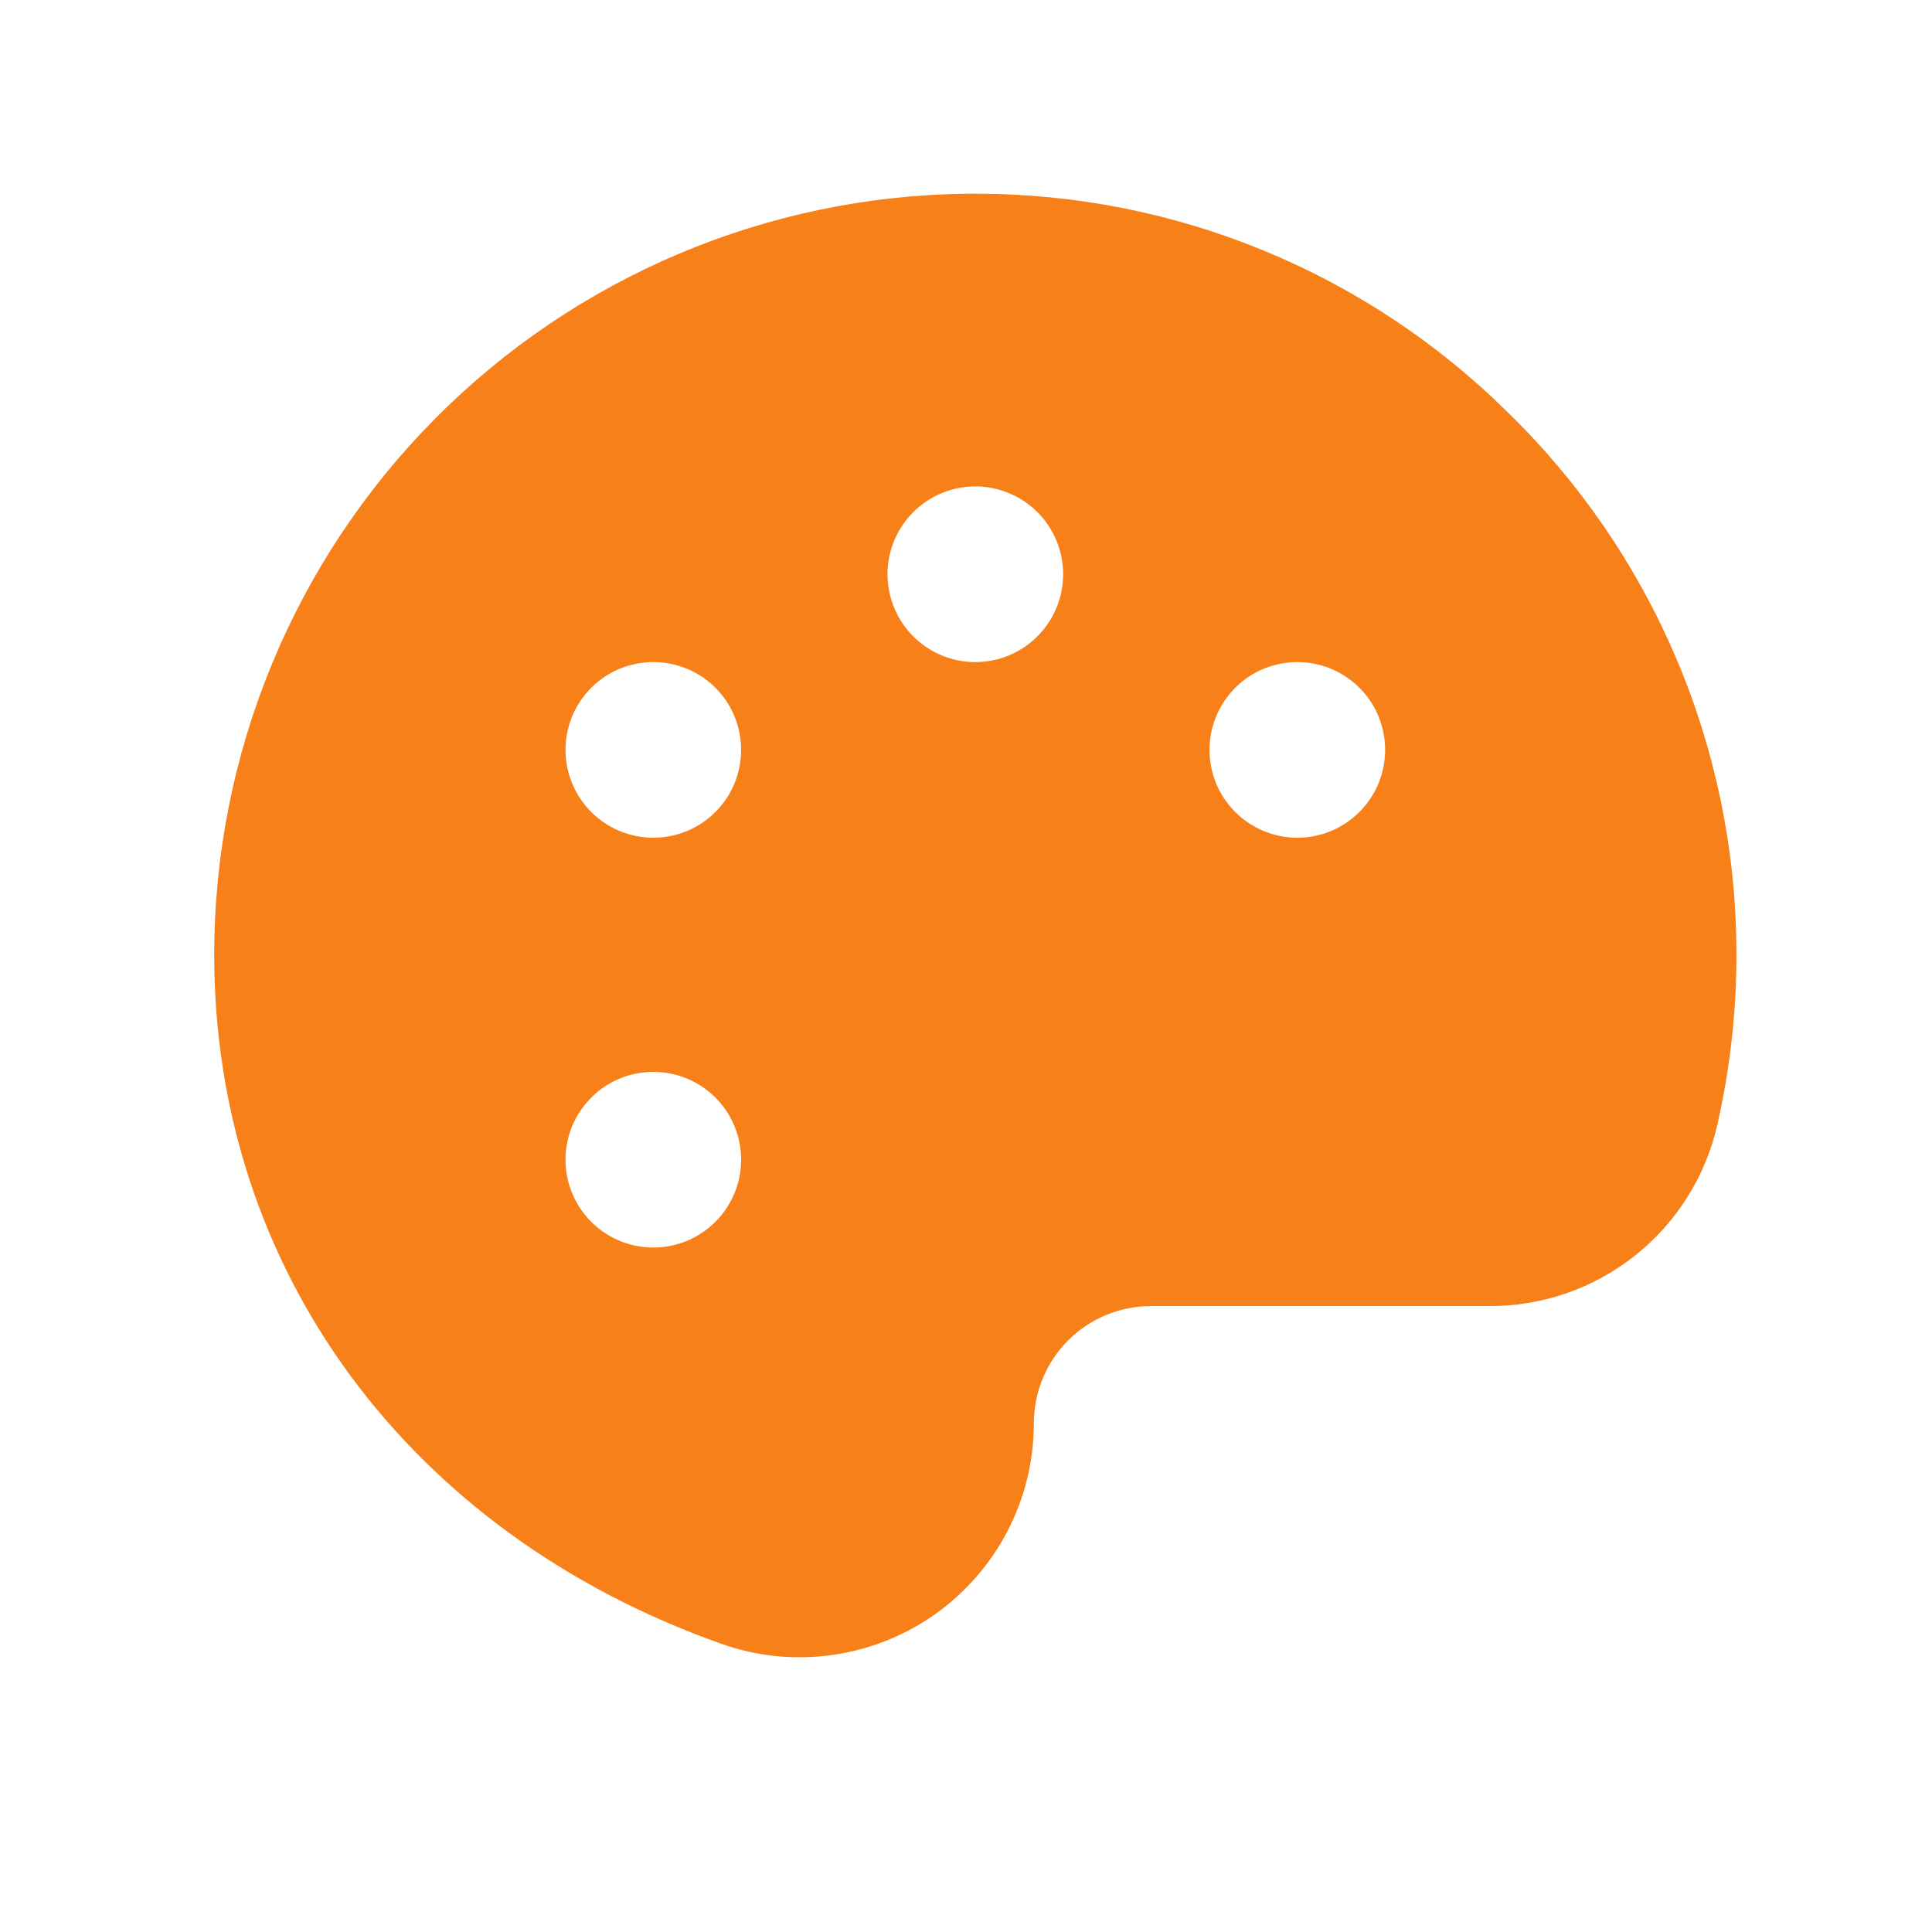 <svg width="33" height="33" viewBox="0 0 33 33" fill="none" xmlns="http://www.w3.org/2000/svg">
<g clip-path="url(#clip0_4_133)">
<path d="M25.756 7.045C23.335 4.648 20.066 3.305 16.659 3.309H16.526C13.101 3.344 9.829 4.729 7.42 7.163C5.01 9.597 3.659 12.884 3.659 16.309C3.659 21.684 6.982 26.191 12.329 28.08C12.932 28.293 13.578 28.358 14.211 28.269C14.845 28.181 15.448 27.942 15.97 27.573C16.492 27.203 16.918 26.714 17.212 26.146C17.506 25.578 17.659 24.948 17.659 24.309C17.659 23.778 17.87 23.27 18.245 22.894C18.62 22.519 19.129 22.309 19.659 22.309H25.436C26.343 22.313 27.224 22.007 27.934 21.441C28.643 20.876 29.138 20.084 29.336 19.199C29.559 18.215 29.668 17.208 29.659 16.199C29.647 14.491 29.295 12.802 28.625 11.23C27.955 9.659 26.98 8.237 25.756 7.045ZM11.159 21.309C10.863 21.309 10.573 21.221 10.326 21.056C10.079 20.891 9.887 20.657 9.774 20.383C9.66 20.109 9.63 19.807 9.688 19.516C9.746 19.225 9.889 18.958 10.099 18.748C10.309 18.538 10.576 18.395 10.867 18.337C11.158 18.28 11.459 18.309 11.733 18.423C12.008 18.536 12.242 18.729 12.407 18.975C12.571 19.222 12.659 19.512 12.659 19.809C12.659 20.206 12.501 20.588 12.22 20.869C11.939 21.151 11.557 21.309 11.159 21.309ZM11.159 14.309C10.863 14.309 10.573 14.221 10.326 14.056C10.079 13.891 9.887 13.657 9.774 13.383C9.66 13.109 9.63 12.807 9.688 12.516C9.746 12.225 9.889 11.958 10.099 11.748C10.309 11.538 10.576 11.395 10.867 11.338C11.158 11.28 11.459 11.309 11.733 11.423C12.008 11.536 12.242 11.729 12.407 11.975C12.571 12.222 12.659 12.512 12.659 12.809C12.659 13.207 12.501 13.588 12.22 13.869C11.939 14.151 11.557 14.309 11.159 14.309ZM16.659 11.309C16.363 11.309 16.073 11.221 15.826 11.056C15.579 10.891 15.387 10.657 15.274 10.383C15.16 10.109 15.13 9.807 15.188 9.516C15.246 9.225 15.389 8.958 15.599 8.748C15.809 8.538 16.076 8.395 16.367 8.337C16.658 8.28 16.959 8.309 17.233 8.423C17.508 8.536 17.742 8.729 17.907 8.975C18.071 9.222 18.159 9.512 18.159 9.809C18.159 10.207 18.001 10.588 17.72 10.869C17.439 11.151 17.057 11.309 16.659 11.309ZM22.159 14.309C21.863 14.309 21.573 14.221 21.326 14.056C21.079 13.891 20.887 13.657 20.773 13.383C20.66 13.109 20.63 12.807 20.688 12.516C20.746 12.225 20.889 11.958 21.099 11.748C21.308 11.538 21.576 11.395 21.867 11.338C22.158 11.28 22.459 11.309 22.733 11.423C23.008 11.536 23.242 11.729 23.407 11.975C23.571 12.222 23.659 12.512 23.659 12.809C23.659 13.207 23.501 13.588 23.22 13.869C22.939 14.151 22.557 14.309 22.159 14.309Z" fill="#F78018"/>
</g>
<defs>
<clipPath id="clip0_4_133">
<rect width="32" height="32" fill="white" transform="translate(0.659 0.309)"/>
</clipPath>
</defs>
</svg>
